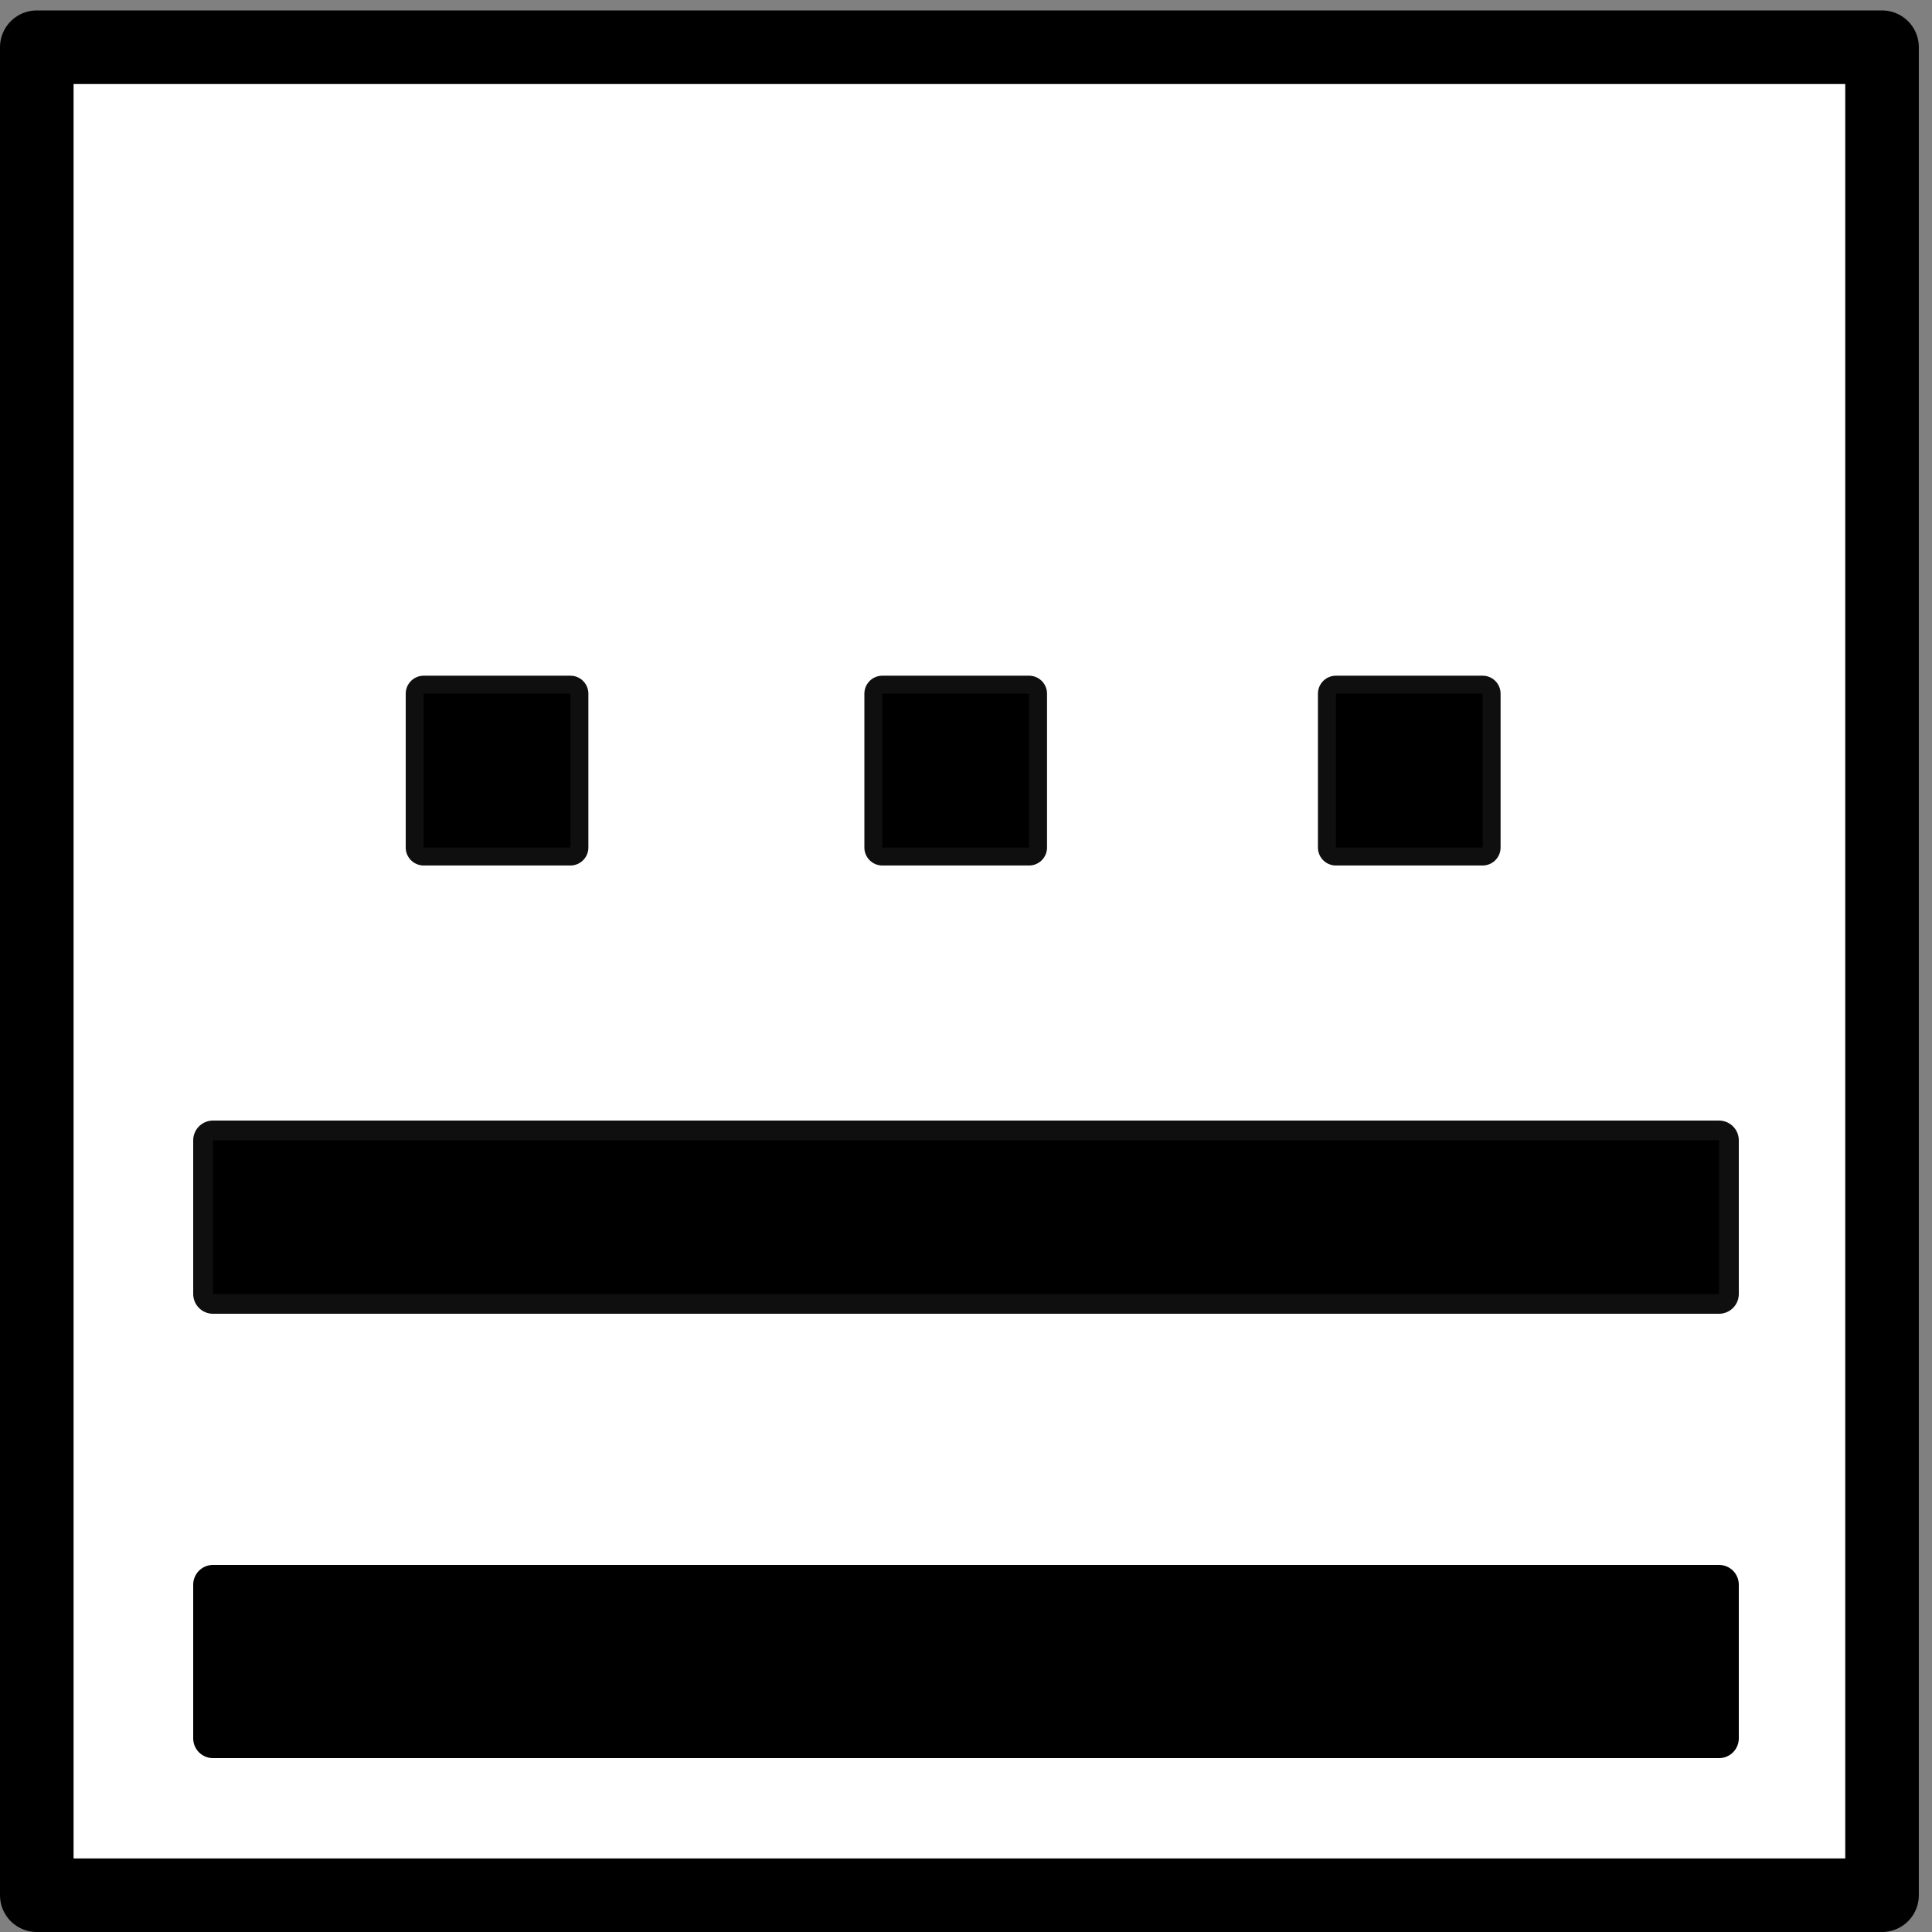 <?xml version="1.0" encoding="UTF-8" standalone="no"?>
<!-- Created with Inkscape (http://www.inkscape.org/) -->

<svg
   xmlns:dc="http://purl.org/dc/elements/1.1/"
   xmlns:cc="http://creativecommons.org/ns#"
   xmlns:rdf="http://www.w3.org/1999/02/22-rdf-syntax-ns#"
   xmlns:svg="http://www.w3.org/2000/svg"
   xmlns="http://www.w3.org/2000/svg"
   xmlns:sodipodi="http://sodipodi.sourceforge.net/DTD/sodipodi-0.dtd"
   xmlns:inkscape="http://www.inkscape.org/namespaces/inkscape"
   version="1.1"
   id="svg2"
   width="50"
   height="50"
   viewBox="0 0 50 50"
   sodipodi:docname="13.svg"
   inkscape:version="0.92.4 (5da689c313, 2019-01-14)">
  <rect x="0" y="0" width="50" height="50" fill="#808080" stroke="none"/>
  <defs
     id="defs6">
    <inkscape:path-effect
       effect="spiro"
       id="path-effect3733"
       is_visible="true" />
    <inkscape:path-effect
       effect="spiro"
       id="path-effect3729"
       is_visible="true" />
    <inkscape:path-effect
       effect="spiro"
       id="path-effect3725"
       is_visible="true" />
    <inkscape:path-effect
       effect="spiro"
       id="path-effect3721"
       is_visible="true" />
    <inkscape:path-effect
       effect="spiro"
       id="path-effect3717"
       is_visible="true" />
    <inkscape:path-effect
       effect="spiro"
       id="path-effect3733-4"
       is_visible="true" />
    <inkscape:path-effect
       effect="spiro"
       id="path-effect3729-3"
       is_visible="true" />
    <inkscape:path-effect
       effect="spiro"
       id="path-effect3729-2"
       is_visible="true" />
  </defs>
  <sodipodi:namedview
     pagecolor="#ffffff"
     bordercolor="#666666"
     borderopacity="1"
     objecttolerance="10"
     gridtolerance="10"
     guidetolerance="10"
     inkscape:pageopacity="0"
     inkscape:pageshadow="2"
     inkscape:window-width="1920"
     inkscape:window-height="986"
     id="namedview4"
     showgrid="false"
     inkscape:snap-global="false"
     inkscape:zoom="14.142135"
     inkscape:cx="13.224944"
     inkscape:cy="25.248355"
     inkscape:window-x="-11"
     inkscape:window-y="-11"
     inkscape:window-maximized="1"
     inkscape:current-layer="svg2" />
  <rect
     style="opacity:1;fill:#ffffff;fill-opacity:1;stroke:#000000;stroke-width:1.904;stroke-linecap:round;stroke-linejoin:round;stroke-miterlimit:4;stroke-dasharray:none;stroke-dashoffset:0;stroke-opacity:1"
     id="rect26"
     width="47.755"
     height="47.826"
     x="0.952"
     y="1.222" />
  <rect
     style="opacity:1;fill:#000000;fill-opacity:1;stroke:#000000;stroke-width:0.93;stroke-linecap:round;stroke-linejoin:round;stroke-miterlimit:4;stroke-dasharray:none;stroke-dashoffset:0;stroke-opacity:0.941"
     id="rect4584"
     width="3.797"
     height="3.982"
     x="10.965"
     y="17.952" />
  <rect
     style="opacity:1;fill:#000000;fill-opacity:1;stroke:#000000;stroke-width:0.93;stroke-linecap:round;stroke-linejoin:round;stroke-miterlimit:4;stroke-dasharray:none;stroke-dashoffset:0;stroke-opacity:0.941"
     id="rect4584-5"
     width="3.797"
     height="3.982"
     x="22.835"
     y="17.952" />
  <rect
     style="opacity:1;fill:#000000;fill-opacity:1;stroke:#000000;stroke-width:0.93;stroke-linecap:round;stroke-linejoin:round;stroke-miterlimit:4;stroke-dasharray:none;stroke-dashoffset:0;stroke-opacity:0.941"
     id="rect4584-8"
     width="3.797"
     height="3.982"
     x="34.573"
     y="17.952" />
  <rect
     style="opacity:1;fill:#000000;fill-opacity:1;stroke:#000000;stroke-width:1.024;stroke-linecap:round;stroke-linejoin:round;stroke-miterlimit:4;stroke-dasharray:none;stroke-dashoffset:0;stroke-opacity:0.941"
     id="rect4586-3-2-8"
     width="38.976"
     height="3.976"
     x="5.512"
     y="29.512" />
  <rect
     style="opacity:1;fill:#000000;fill-opacity:1;stroke:#000000;stroke-width:1.024;stroke-linecap:round;stroke-linejoin:round;stroke-miterlimit:4;stroke-dasharray:none;stroke-dashoffset:0;stroke-opacity:1"
     id="rect4586-3-2-3"
     width="38.976"
     height="3.976"
     x="5.512"
     y="41.012" />
</svg>
